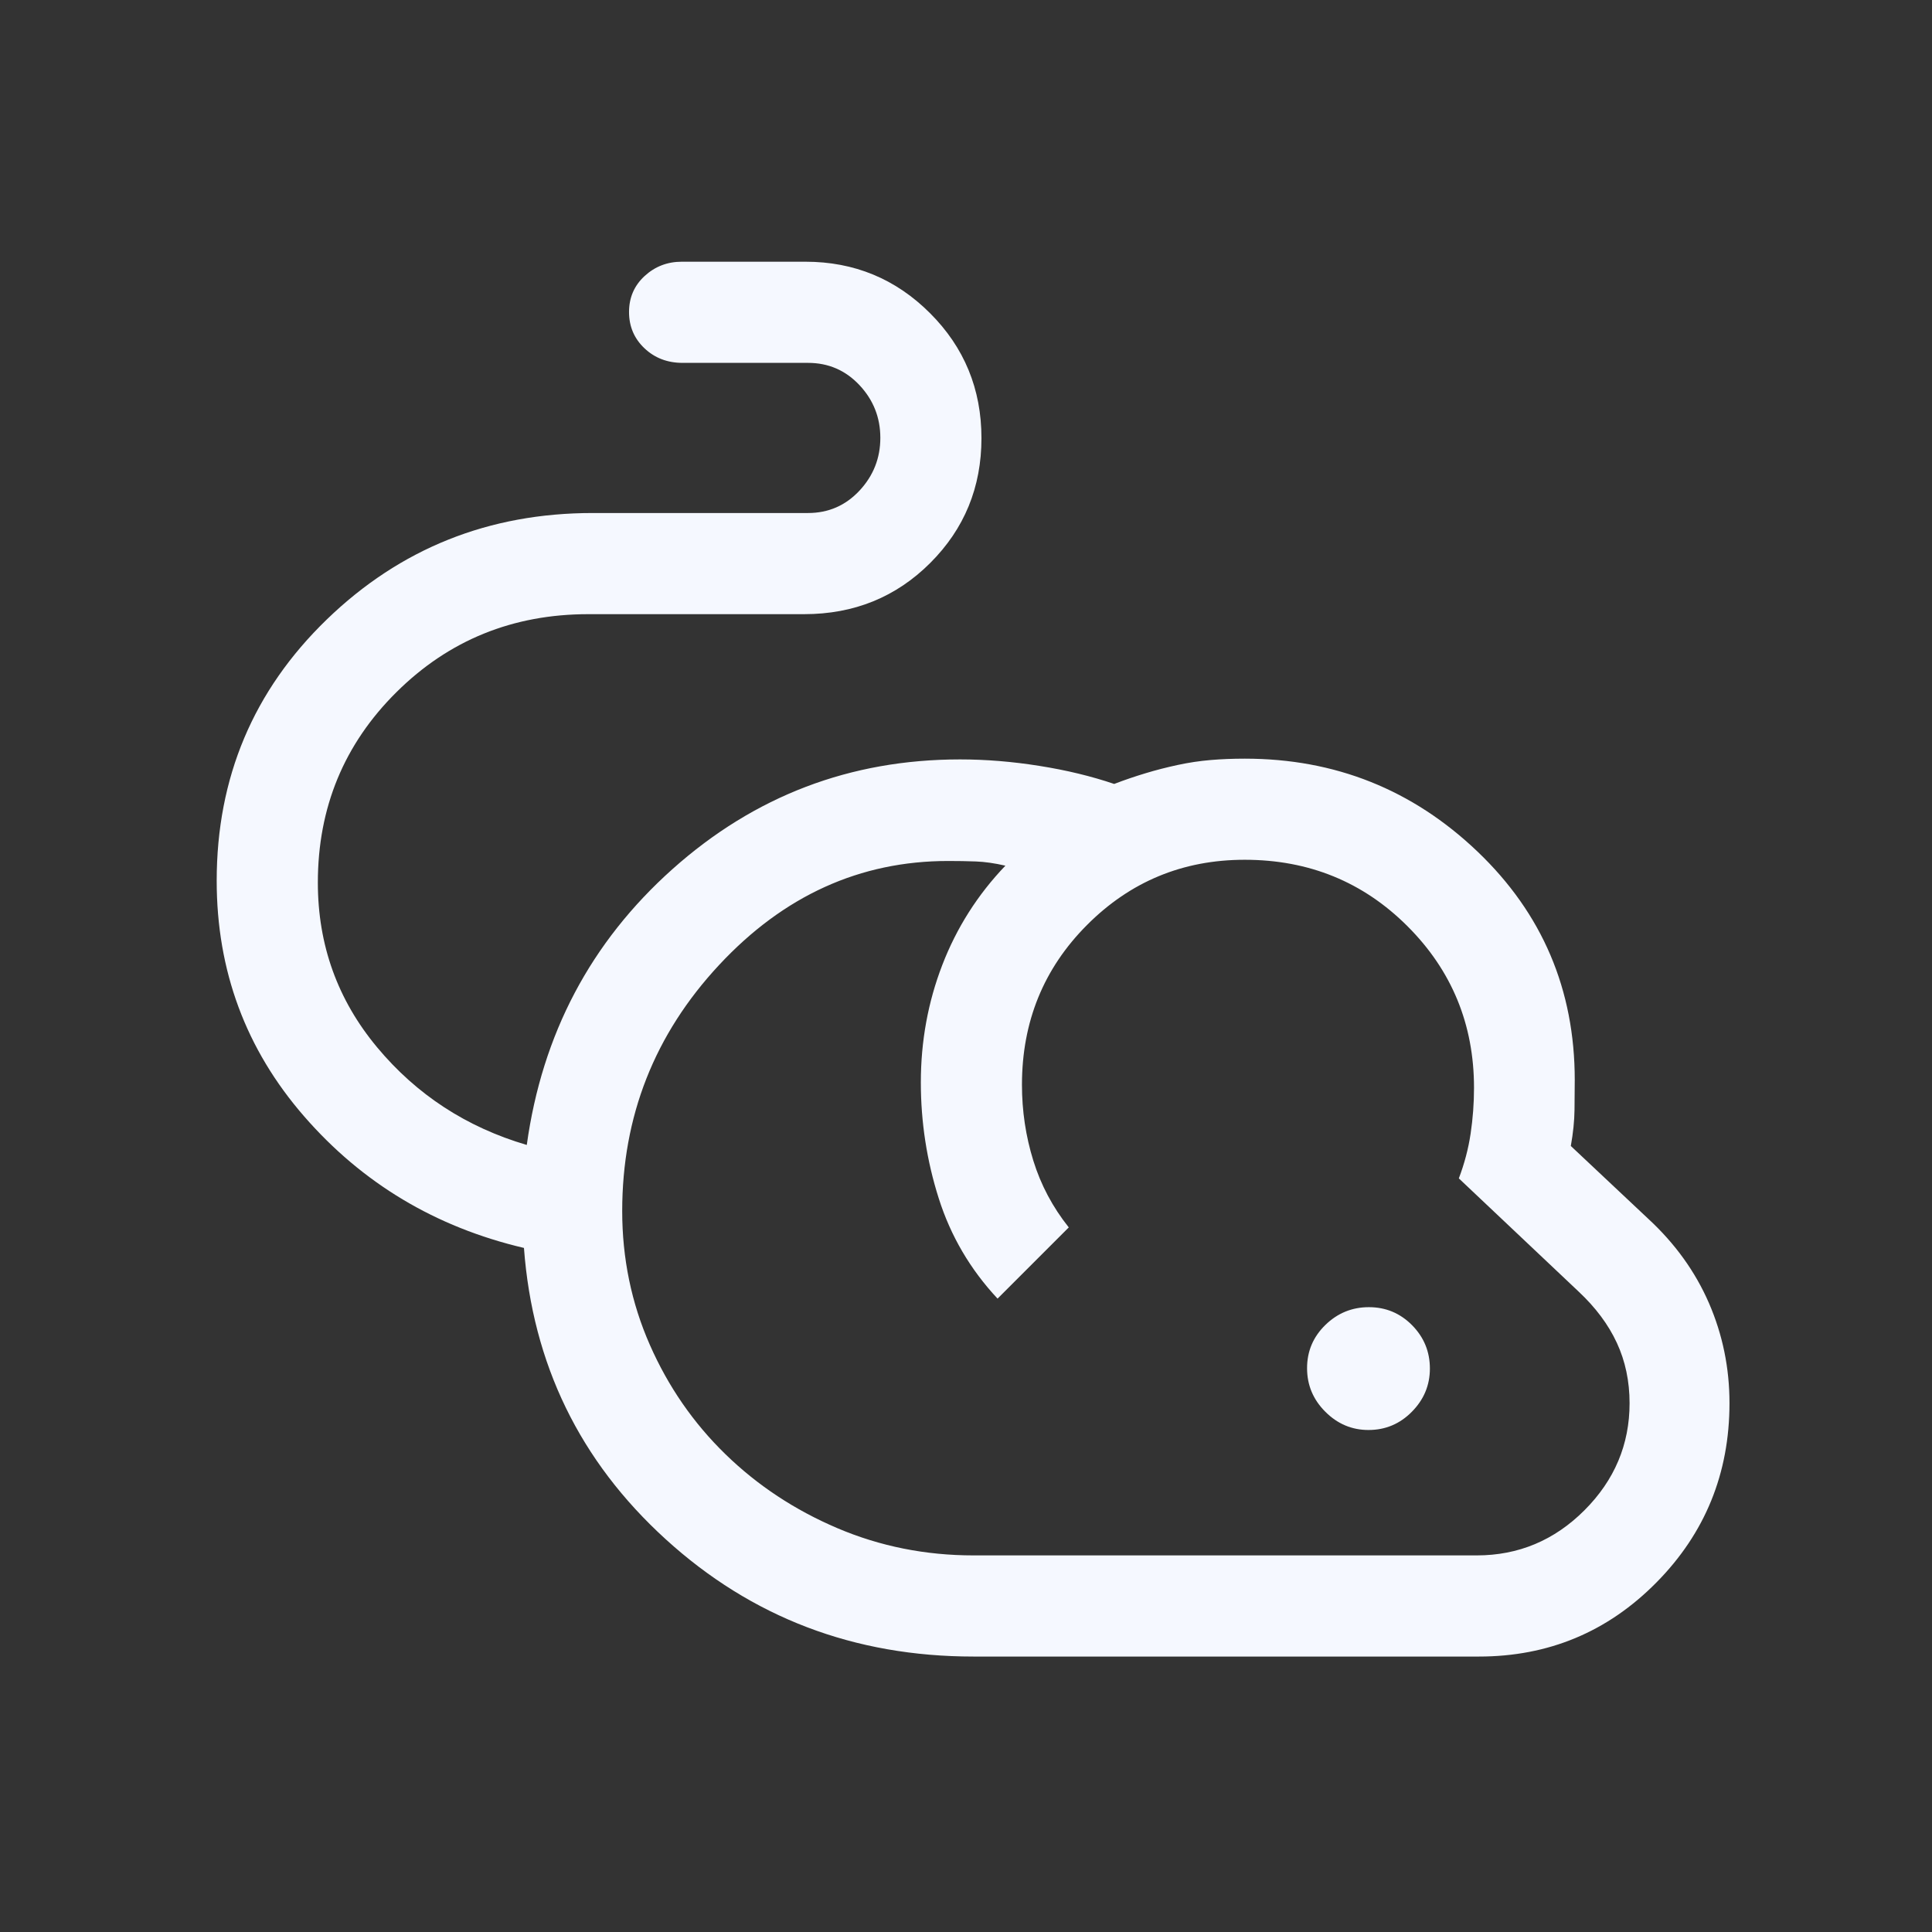 <svg xmlns="http://www.w3.org/2000/svg" width="56" height="56" viewBox="0 0 56 56" fill="none"><rect x="0" y="0" width="56" height="56" fill="#333333" stroke="none"/><mask id="mask0_5_864" style="mask-type:alpha" maskUnits="userSpaceOnUse" x="0" y="0" width="56" height="56"><rect width="56" height="56" fill="#D9D9D9"></rect></mask><g mask="url(#mask0_5_864)"><path d="M28.219 48.016C24.76 48.016 21.786 46.883 19.297 44.617C16.807 42.351 15.437 39.536 15.187 36.172C12.625 35.57 10.501 34.297 8.813 32.355C7.125 30.413 6.281 28.138 6.281 25.53C6.281 22.539 7.345 20.014 9.472 17.956C11.599 15.899 14.168 14.87 17.181 14.87H23.42C24.011 14.87 24.508 14.654 24.912 14.222C25.315 13.79 25.517 13.279 25.517 12.691C25.517 12.102 25.315 11.593 24.912 11.163C24.508 10.733 24.011 10.518 23.42 10.518H19.785C19.345 10.518 18.976 10.376 18.679 10.094C18.381 9.811 18.233 9.461 18.233 9.044C18.233 8.626 18.383 8.279 18.683 8.002C18.984 7.725 19.343 7.586 19.761 7.586H23.348C24.76 7.586 25.963 8.083 26.957 9.077C27.951 10.07 28.448 11.279 28.448 12.701C28.448 14.124 27.953 15.329 26.963 16.318C25.973 17.307 24.755 17.802 23.309 17.802H17.055C14.866 17.802 13.011 18.555 11.492 20.062C9.973 21.568 9.213 23.409 9.213 25.583C9.213 27.392 9.786 28.983 10.931 30.357C12.076 31.731 13.522 32.674 15.269 33.187C15.714 29.973 17.123 27.307 19.495 25.189C21.869 23.071 24.646 22.012 27.827 22.012C28.579 22.012 29.347 22.075 30.129 22.2C30.912 22.324 31.634 22.499 32.295 22.723C32.601 22.606 32.904 22.503 33.203 22.413C33.502 22.322 33.812 22.243 34.131 22.174C34.451 22.105 34.769 22.057 35.087 22.03C35.404 22.003 35.736 21.99 36.082 21.99C38.696 21.99 40.943 22.887 42.824 24.681C44.704 26.476 45.645 28.684 45.645 31.305C45.645 31.566 45.642 31.855 45.638 32.173C45.634 32.49 45.599 32.838 45.531 33.217L47.774 35.326C48.551 36.043 49.138 36.858 49.535 37.771C49.931 38.684 50.13 39.65 50.13 40.67C50.13 42.708 49.423 44.442 48.01 45.871C46.597 47.301 44.882 48.016 42.866 48.016H28.219ZM28.219 45.084H42.803C44.013 45.084 45.054 44.648 45.926 43.776C46.798 42.904 47.234 41.869 47.234 40.673C47.234 40.037 47.111 39.453 46.865 38.923C46.619 38.392 46.248 37.896 45.754 37.434L42.285 34.156C42.448 33.727 42.562 33.294 42.627 32.856C42.692 32.419 42.725 31.977 42.725 31.532C42.725 29.693 42.082 28.131 40.797 26.847C39.512 25.563 37.939 24.921 36.078 24.921C34.286 24.921 32.762 25.552 31.506 26.813C30.25 28.073 29.622 29.617 29.622 31.442C29.622 32.203 29.732 32.935 29.951 33.641C30.169 34.345 30.512 34.991 30.979 35.577L28.915 37.641C28.125 36.796 27.557 35.828 27.211 34.738C26.864 33.648 26.691 32.526 26.691 31.374C26.691 30.181 26.898 29.047 27.313 27.97C27.728 26.893 28.337 25.933 29.142 25.092C28.83 25.02 28.546 24.98 28.288 24.97C28.031 24.96 27.762 24.956 27.483 24.956C24.928 24.956 22.715 25.961 20.843 27.971C18.971 29.981 18.035 32.359 18.035 35.103C18.035 36.475 18.302 37.767 18.835 38.979C19.368 40.191 20.099 41.248 21.028 42.152C21.957 43.056 23.039 43.77 24.275 44.296C25.51 44.821 26.825 45.084 28.219 45.084ZM39.666 41.449C39.185 41.449 38.767 41.273 38.415 40.92C38.062 40.568 37.886 40.147 37.886 39.657C37.886 39.168 38.062 38.751 38.415 38.406C38.767 38.062 39.189 37.889 39.678 37.889C40.167 37.889 40.584 38.063 40.929 38.411C41.273 38.759 41.446 39.178 41.446 39.669C41.446 40.151 41.272 40.568 40.924 40.92C40.576 41.273 40.157 41.449 39.666 41.449Z" fill="#F5F8FF"></path></g></svg>